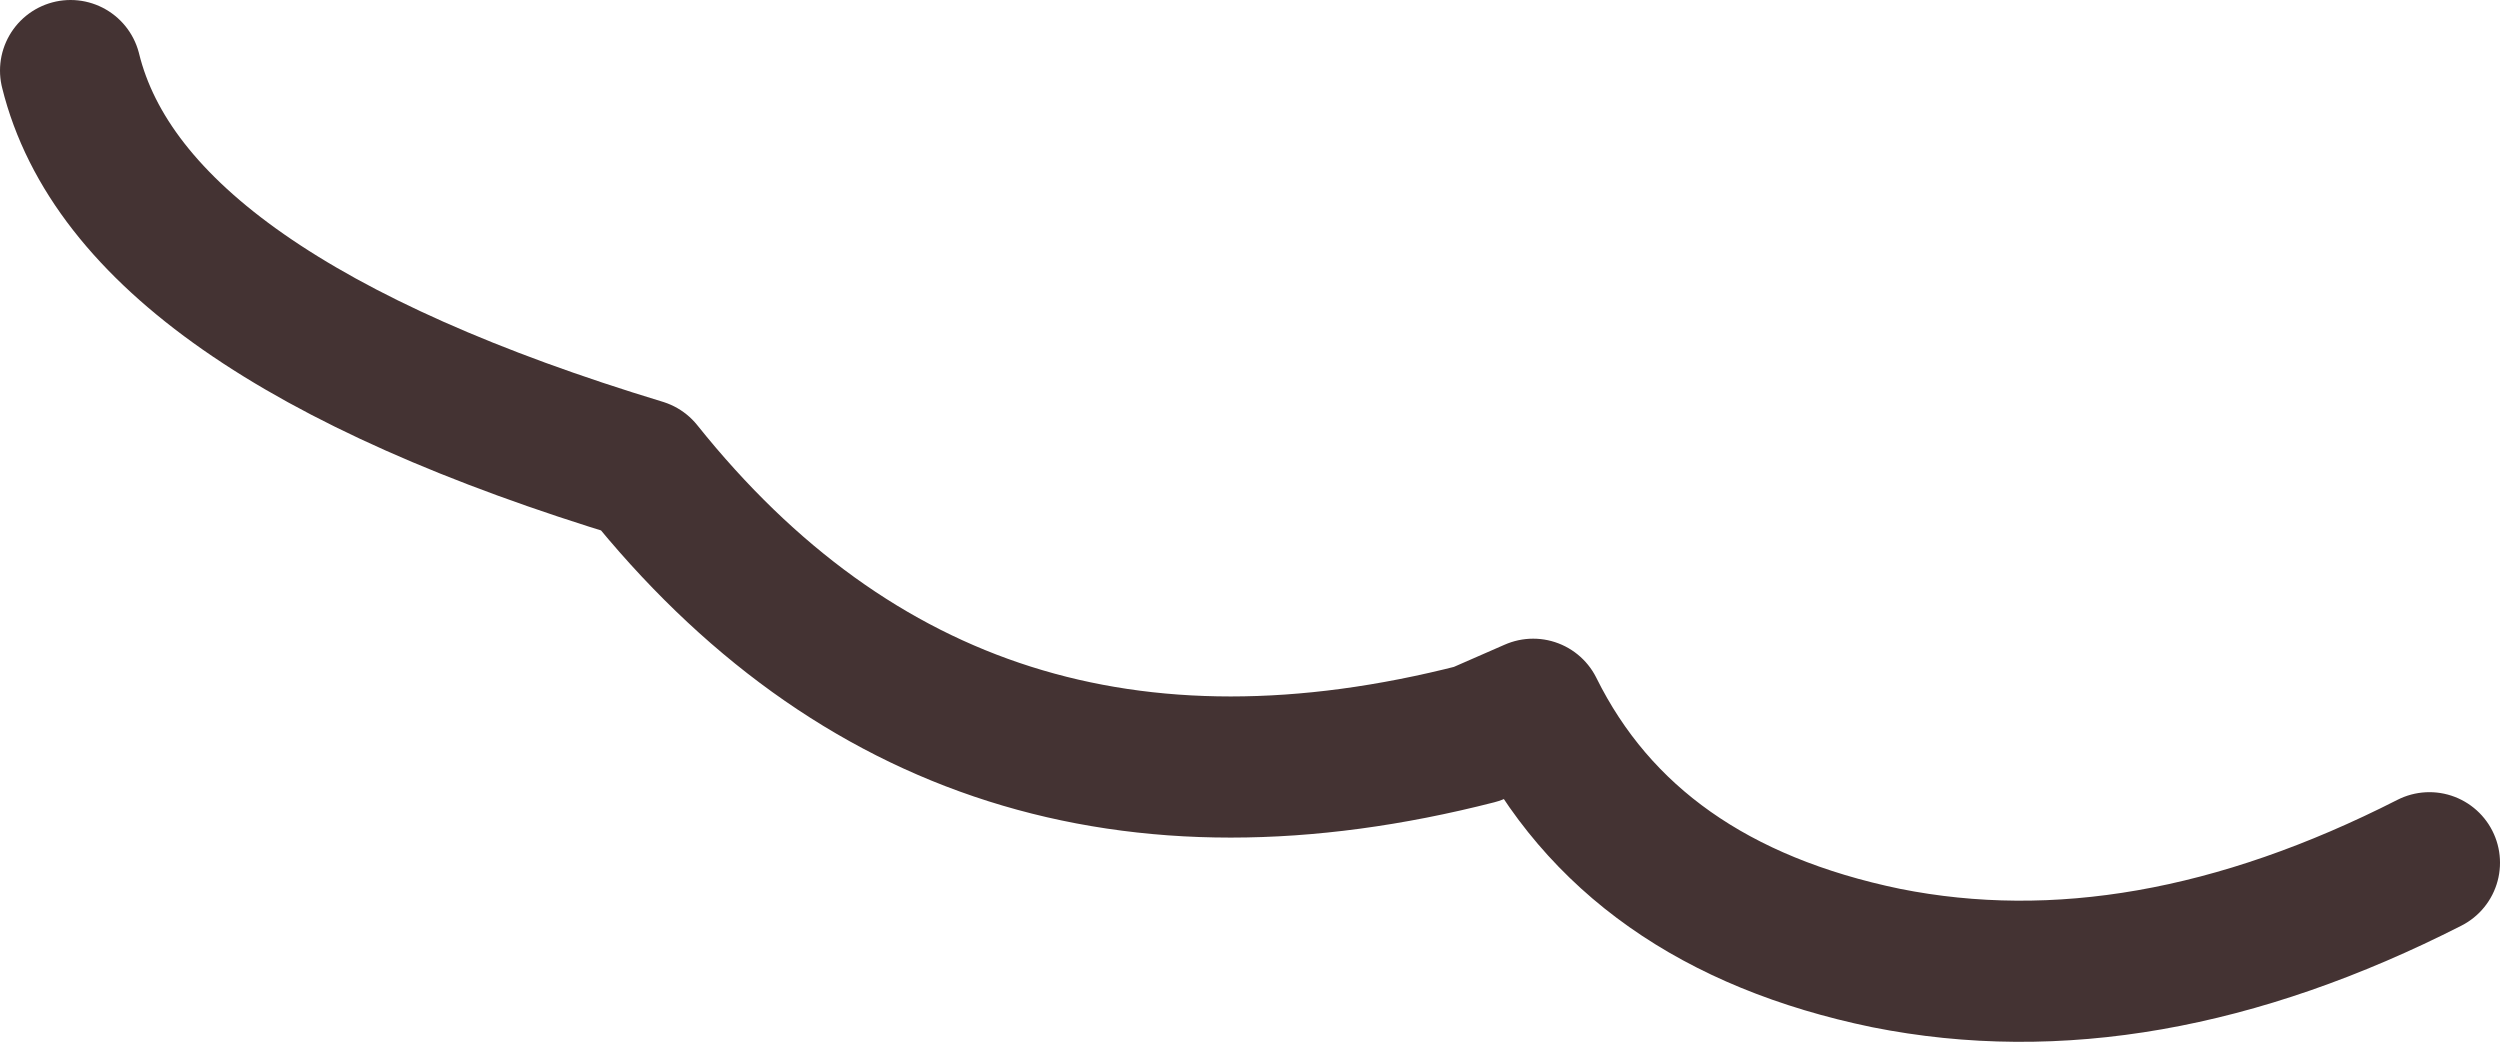 <?xml version="1.0" encoding="UTF-8" standalone="no"?>
<svg xmlns:xlink="http://www.w3.org/1999/xlink" height="29.55px" width="70.85px" xmlns="http://www.w3.org/2000/svg">
  <g transform="matrix(1.0, 0.0, 0.0, 1.0, -306.25, -197.75)">
    <path d="M375.1 222.2 Q366.95 226.35 359.7 224.9 352.45 223.4 349.7 217.85 L348.1 218.55 Q333.45 222.3 324.45 211.05 309.95 206.65 308.25 199.75" fill="none" stroke="#443333" stroke-linecap="round" stroke-linejoin="round" stroke-width="4.0"/>
  </g>
</svg>
